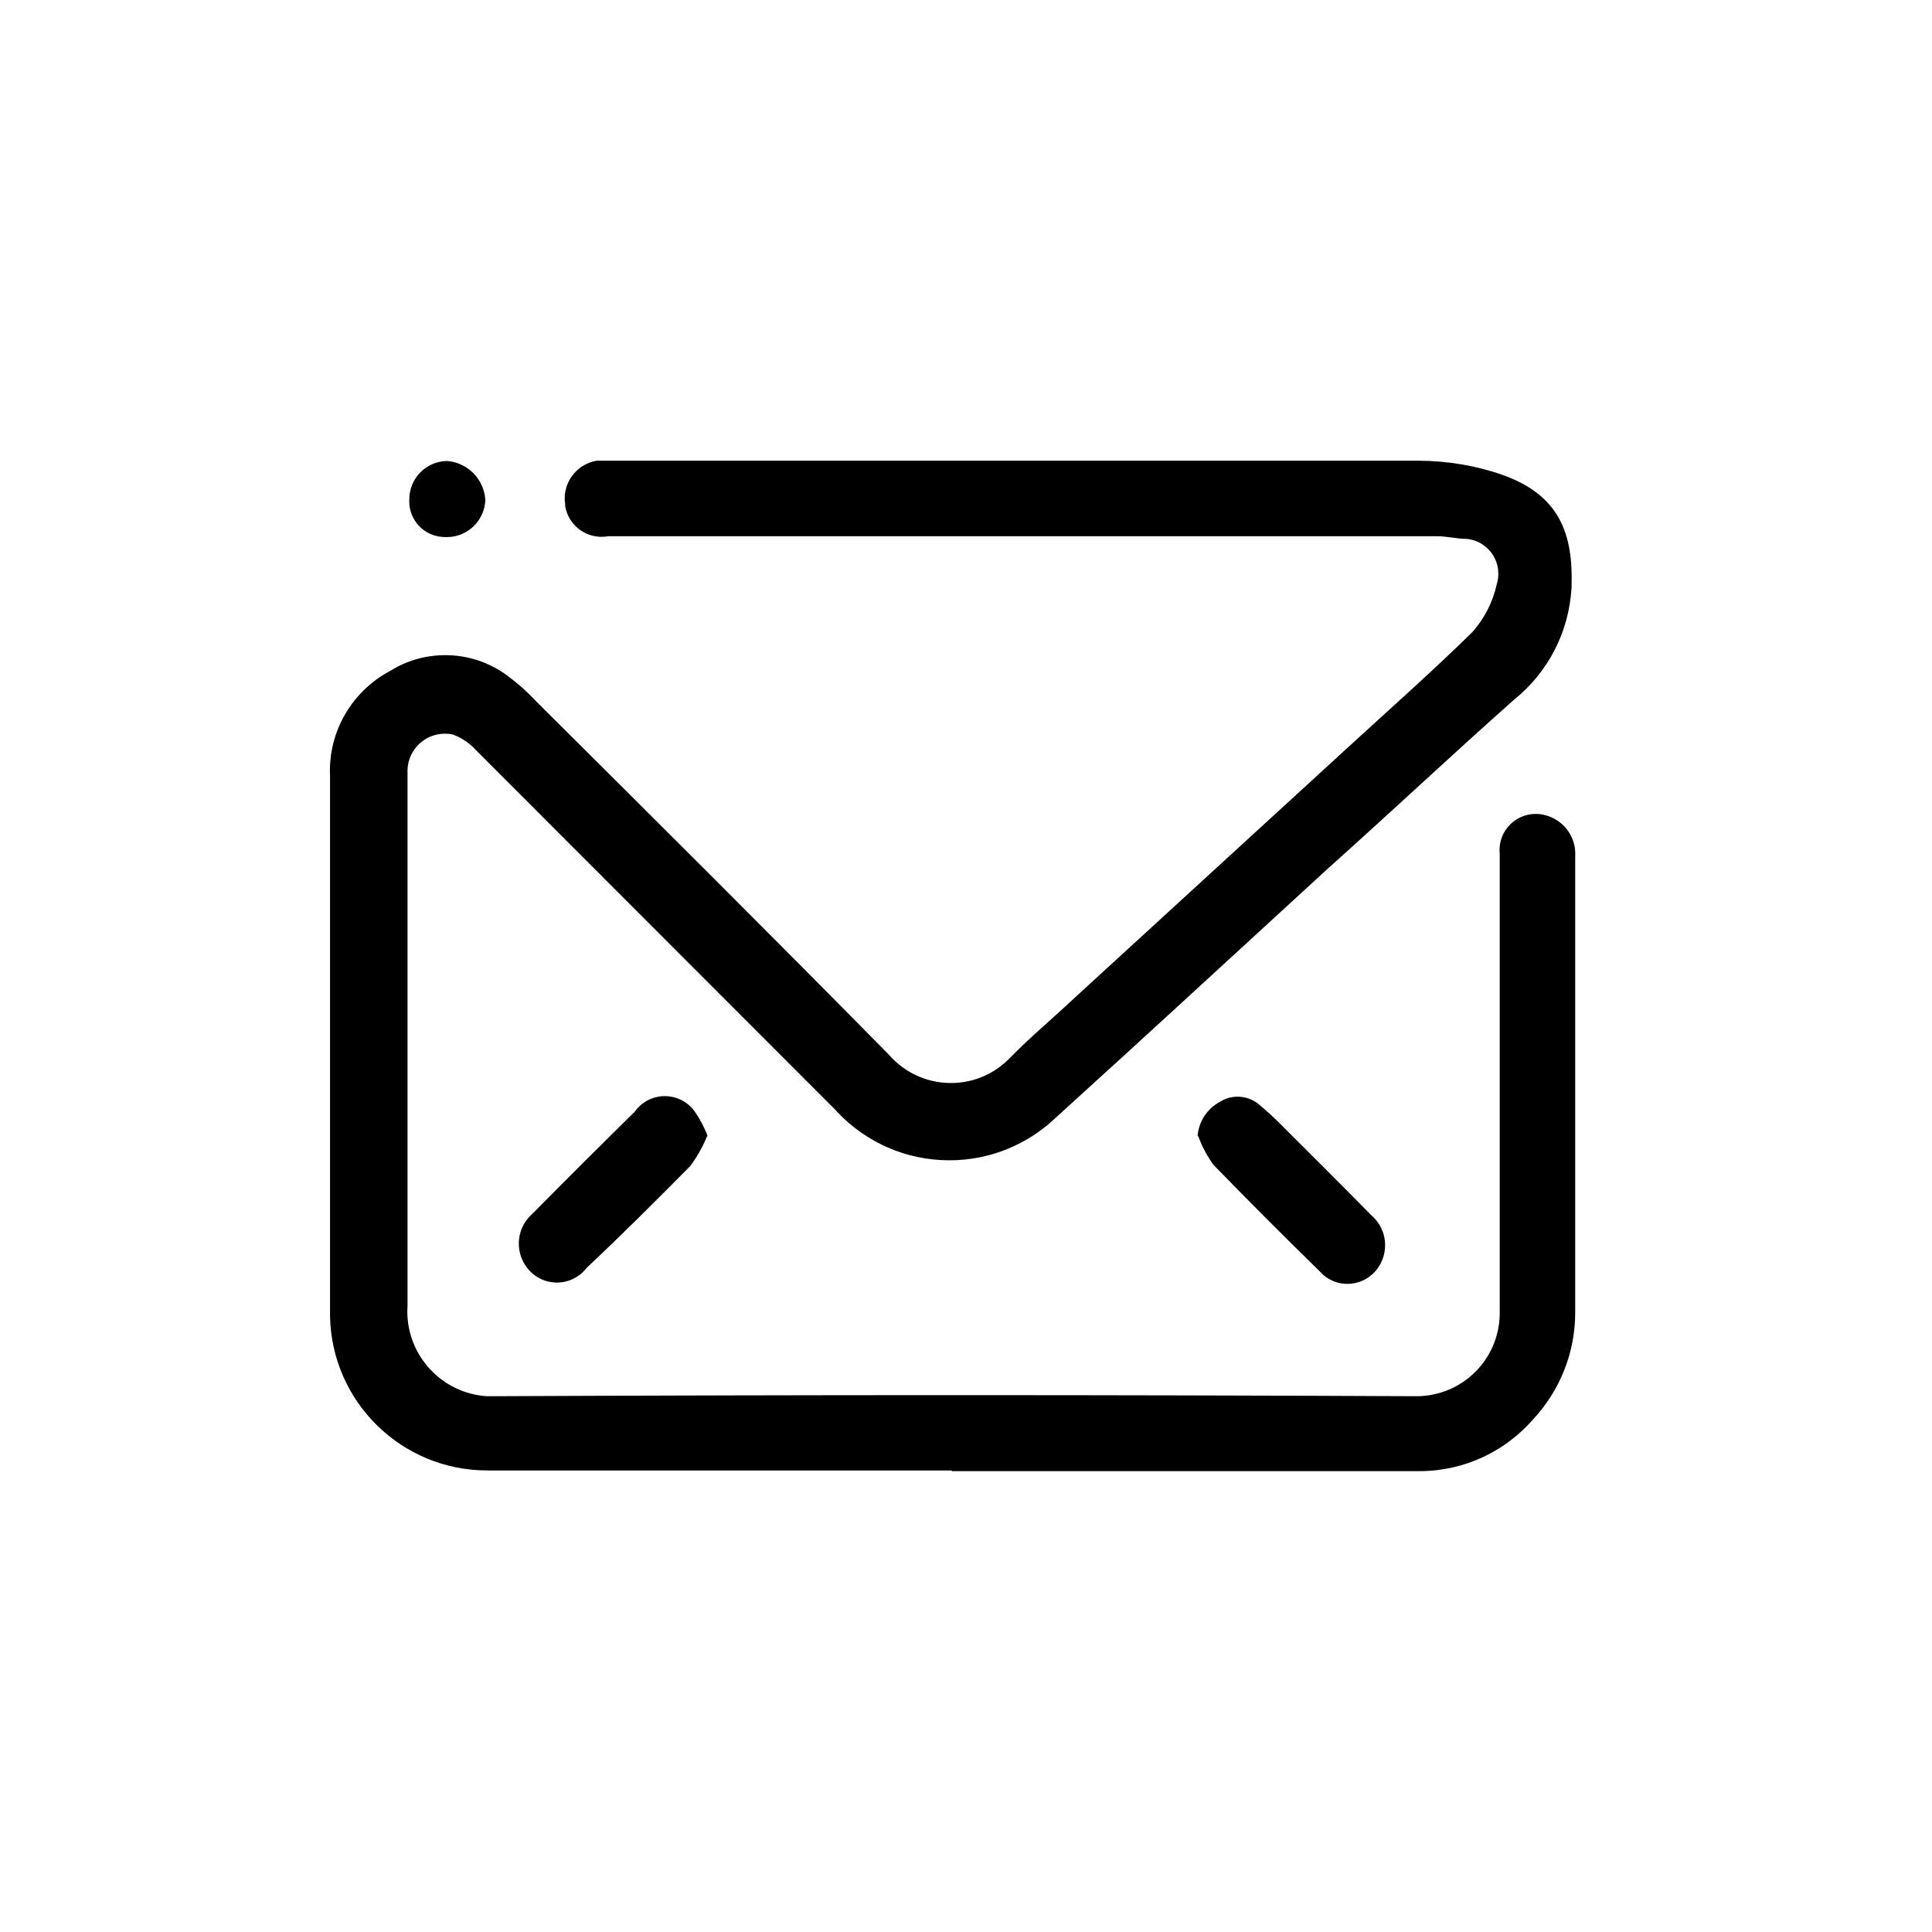 <!-- Generated by IcoMoon.io -->
<svg version="1.1" xmlns="http://www.w3.org/2000/svg" width="28" height="28" viewBox="0 0 28 28">
<title>mail</title>
<path d="M13.786 21.311h-6.689c-0.011 0-0.023 0-0.035 0-1.247 0-2.26-1.001-2.279-2.243l-0-0.002q0-0.039 0-0.074v-7.739c-0.001-0.024-0.002-0.051-0.002-0.079 0-0.627 0.351-1.171 0.868-1.448l0.009-0.004c0.226-0.143 0.501-0.227 0.796-0.227 0.328 0 0.632 0.105 0.88 0.283l-0.005-0.003c0.163 0.118 0.306 0.245 0.436 0.383l0.001 0.002c1.711 1.702 3.421 3.404 5.114 5.123 0.219 0.253 0.542 0.413 0.901 0.413 0.299 0 0.571-0.11 0.78-0.292l-0.001 0.001 0.070-0.066c0.297-0.306 0.626-0.578 0.941-0.875l4.021-3.684c0.582-0.534 1.177-1.059 1.75-1.623 0.167-0.19 0.29-0.423 0.348-0.681l0.002-0.010c0.015-0.045 0.023-0.097 0.023-0.151 0-0.264-0.201-0.48-0.458-0.505l-0.002-0c-0.14 0-0.28-0.039-0.438-0.039h-12.001c-0.030 0.006-0.064 0.009-0.099 0.009-0.264 0-0.483-0.192-0.526-0.444l-0-0.003v-0.022c-0.004-0.026-0.007-0.056-0.007-0.086 0-0.275 0.2-0.504 0.463-0.548l0.003-0h11.913c0.42 0.002 0.823 0.072 1.199 0.2l-0.027-0.008c0.875 0.293 1.067 0.875 1.041 1.641-0.035 0.661-0.351 1.242-0.831 1.629l-0.004 0.003c-0.897 0.796-1.776 1.623-2.691 2.441-1.313 1.203-2.625 2.415-3.938 3.605-0.402 0.388-0.949 0.628-1.553 0.628-0.632 0-1.203-0.262-1.609-0.684l-0.001-0.001-0.057-0.061-5.18-5.184c-0.094-0.106-0.211-0.188-0.344-0.239l-0.006-0.002c-0.034-0.008-0.074-0.012-0.114-0.012-0.293 0-0.532 0.232-0.542 0.523l-0 0.001v7.766c-0.002 0.024-0.003 0.053-0.003 0.081 0 0.653 0.507 1.188 1.15 1.231l0.004 0h0.127q6.663-0.031 13.326 0c0.005 0 0.011 0 0.018 0 0.661 0 1.198-0.531 1.207-1.189v-0.001s0-0.035 0-0.052v-6.615c-0.002-0.017-0.003-0.037-0.003-0.057 0-0.29 0.235-0.525 0.525-0.525 0.048 0 0.094 0.006 0.138 0.018l-0.004-0.001c0.254 0.064 0.439 0.291 0.439 0.561 0 0.014-0 0.027-0.001 0.041l0-0.002v6.589c0 0.006 0 0.013 0 0.020 0 0.596-0.23 1.138-0.605 1.543l0.001-0.001c-0.403 0.465-0.995 0.757-1.655 0.757-0.003 0-0.005 0-0.008-0h-6.763z"></path>
<path d="M17.356 16.468c0.016-0.22 0.145-0.406 0.329-0.502l0.003-0.002c0.071-0.044 0.157-0.070 0.249-0.070 0.121 0 0.231 0.045 0.316 0.118l-0.001-0c0.131 0.11 0.25 0.22 0.362 0.336l0.001 0.001c0.438 0.438 0.84 0.836 1.256 1.26 0.124 0.106 0.203 0.262 0.203 0.437 0 0.142-0.052 0.273-0.138 0.373l0.001-0.001c-0.099 0.116-0.246 0.189-0.409 0.189-0.133 0-0.255-0.048-0.348-0.128l0.001 0.001-0.061-0.061q-0.779-0.761-1.536-1.54c-0.084-0.116-0.156-0.249-0.21-0.391l-0.004-0.012v-0.009z"></path>
<path d="M10.251 16.459c-0.069 0.167-0.151 0.311-0.249 0.443l0.004-0.005c-0.494 0.499-0.993 0.998-1.505 1.479-0.1 0.13-0.256 0.212-0.43 0.212-0.161 0-0.305-0.070-0.405-0.181l-0-0.001c-0.091-0.101-0.147-0.235-0.147-0.383 0-0.169 0.073-0.321 0.19-0.426l0.001-0q0.739-0.748 1.487-1.483c0.098-0.139 0.257-0.228 0.438-0.228s0.34 0.089 0.436 0.226l0.001 0.002c0.074 0.107 0.139 0.23 0.188 0.36l0.004 0.012z"></path>
<path d="M6.466 7.783c-0.006 0-0.012 0-0.019 0-0.285 0-0.516-0.231-0.516-0.516 0-0.012 0-0.025 0.001-0.037l-0 0.002c0.002-0.303 0.248-0.549 0.551-0.551h0c0.299 0.026 0.534 0.268 0.551 0.567l0 0.002c-0.014 0.298-0.259 0.534-0.559 0.534-0.002 0-0.003 0-0.005-0h0z"></path>
</svg>
